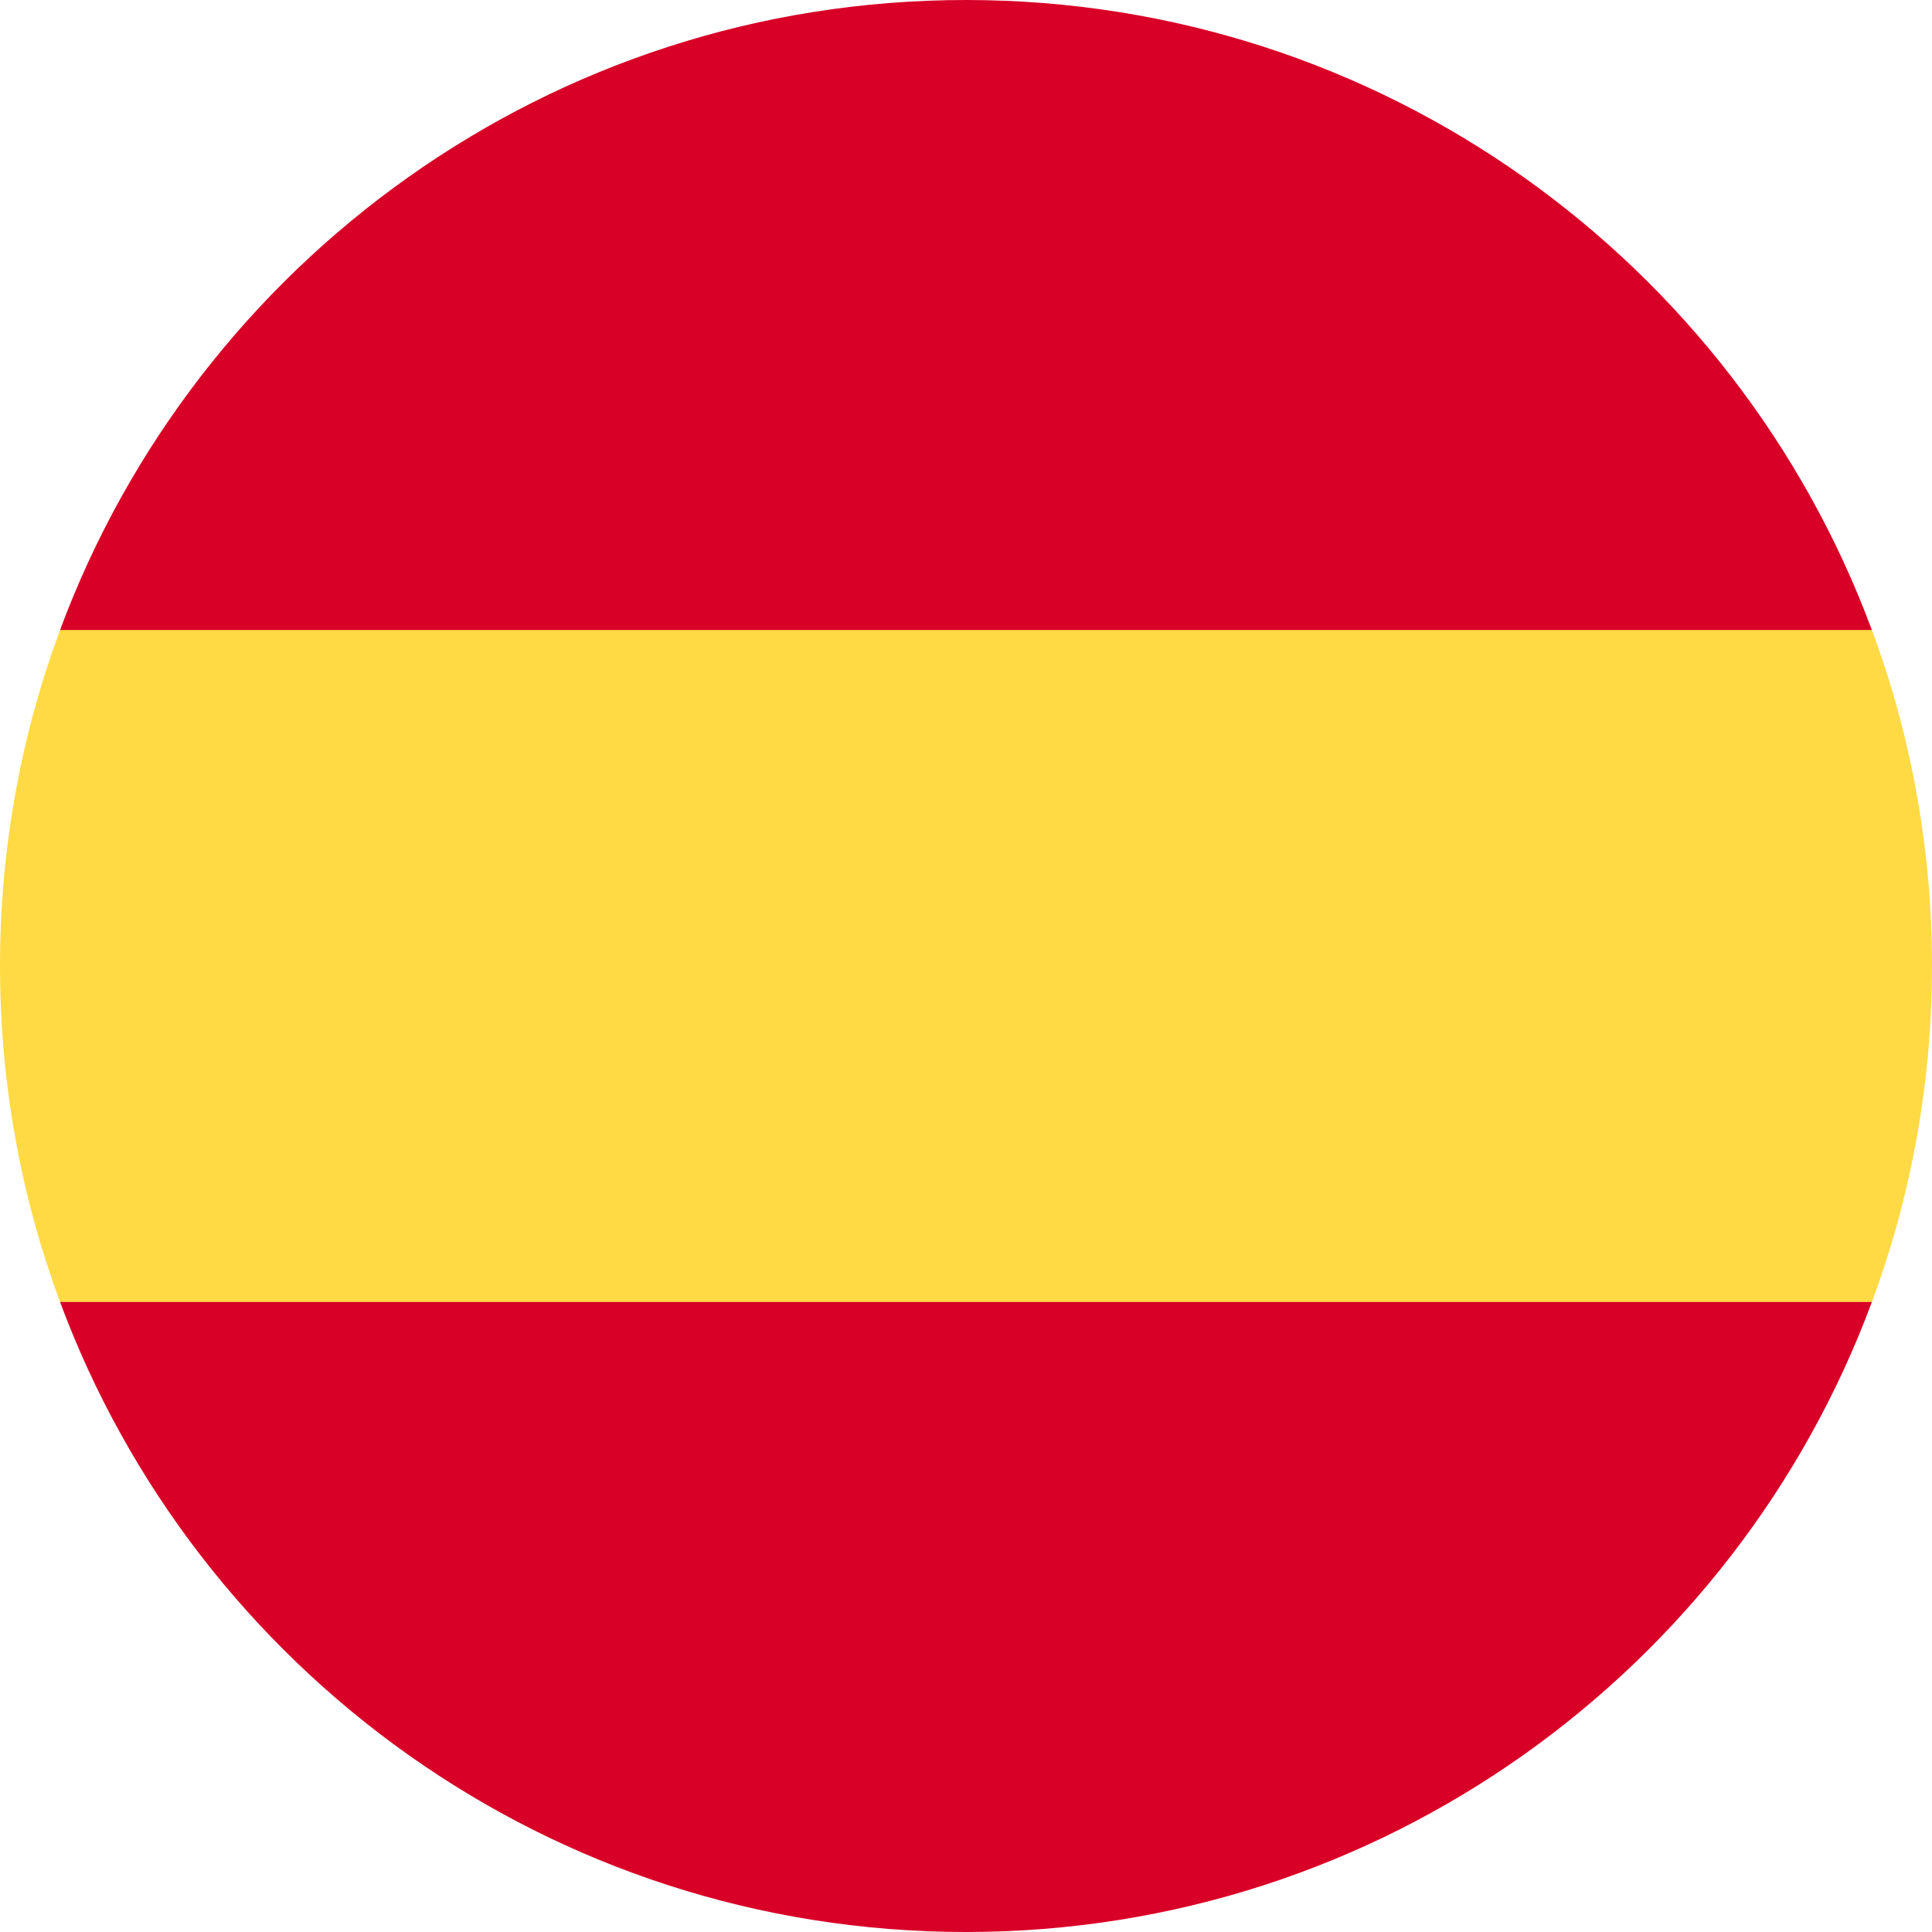 <svg width="24" height="24" viewBox="0 0 24 24" fill="none" xmlns="http://www.w3.org/2000/svg">
<g clip-path="url(#clip0_3203_7187)">
<path d="M0 12C0 13.467 0.264 14.873 0.746 16.174L12 17.217L23.254 16.174C23.736 14.873 24 13.467 24 12C24 10.532 23.736 9.126 23.254 7.826L12 6.782L0.746 7.826C0.264 9.126 0 10.532 0 12H0Z" fill="#FFDA44"/>
<path d="M23.253 7.826C21.558 3.257 17.159 0 12 0C6.84 0 2.442 3.257 0.746 7.826H23.253Z" fill="#D80027"/>
<path d="M0.746 16.174C2.442 20.743 6.84 24 12 24C17.159 24 21.558 20.743 23.253 16.174H0.746Z" fill="#D80027"/>
</g>
<defs>
<clipPath id="clip0_3203_7187">
<rect width="24" height="24" fill="white"/>
</clipPath>
</defs>
</svg>
